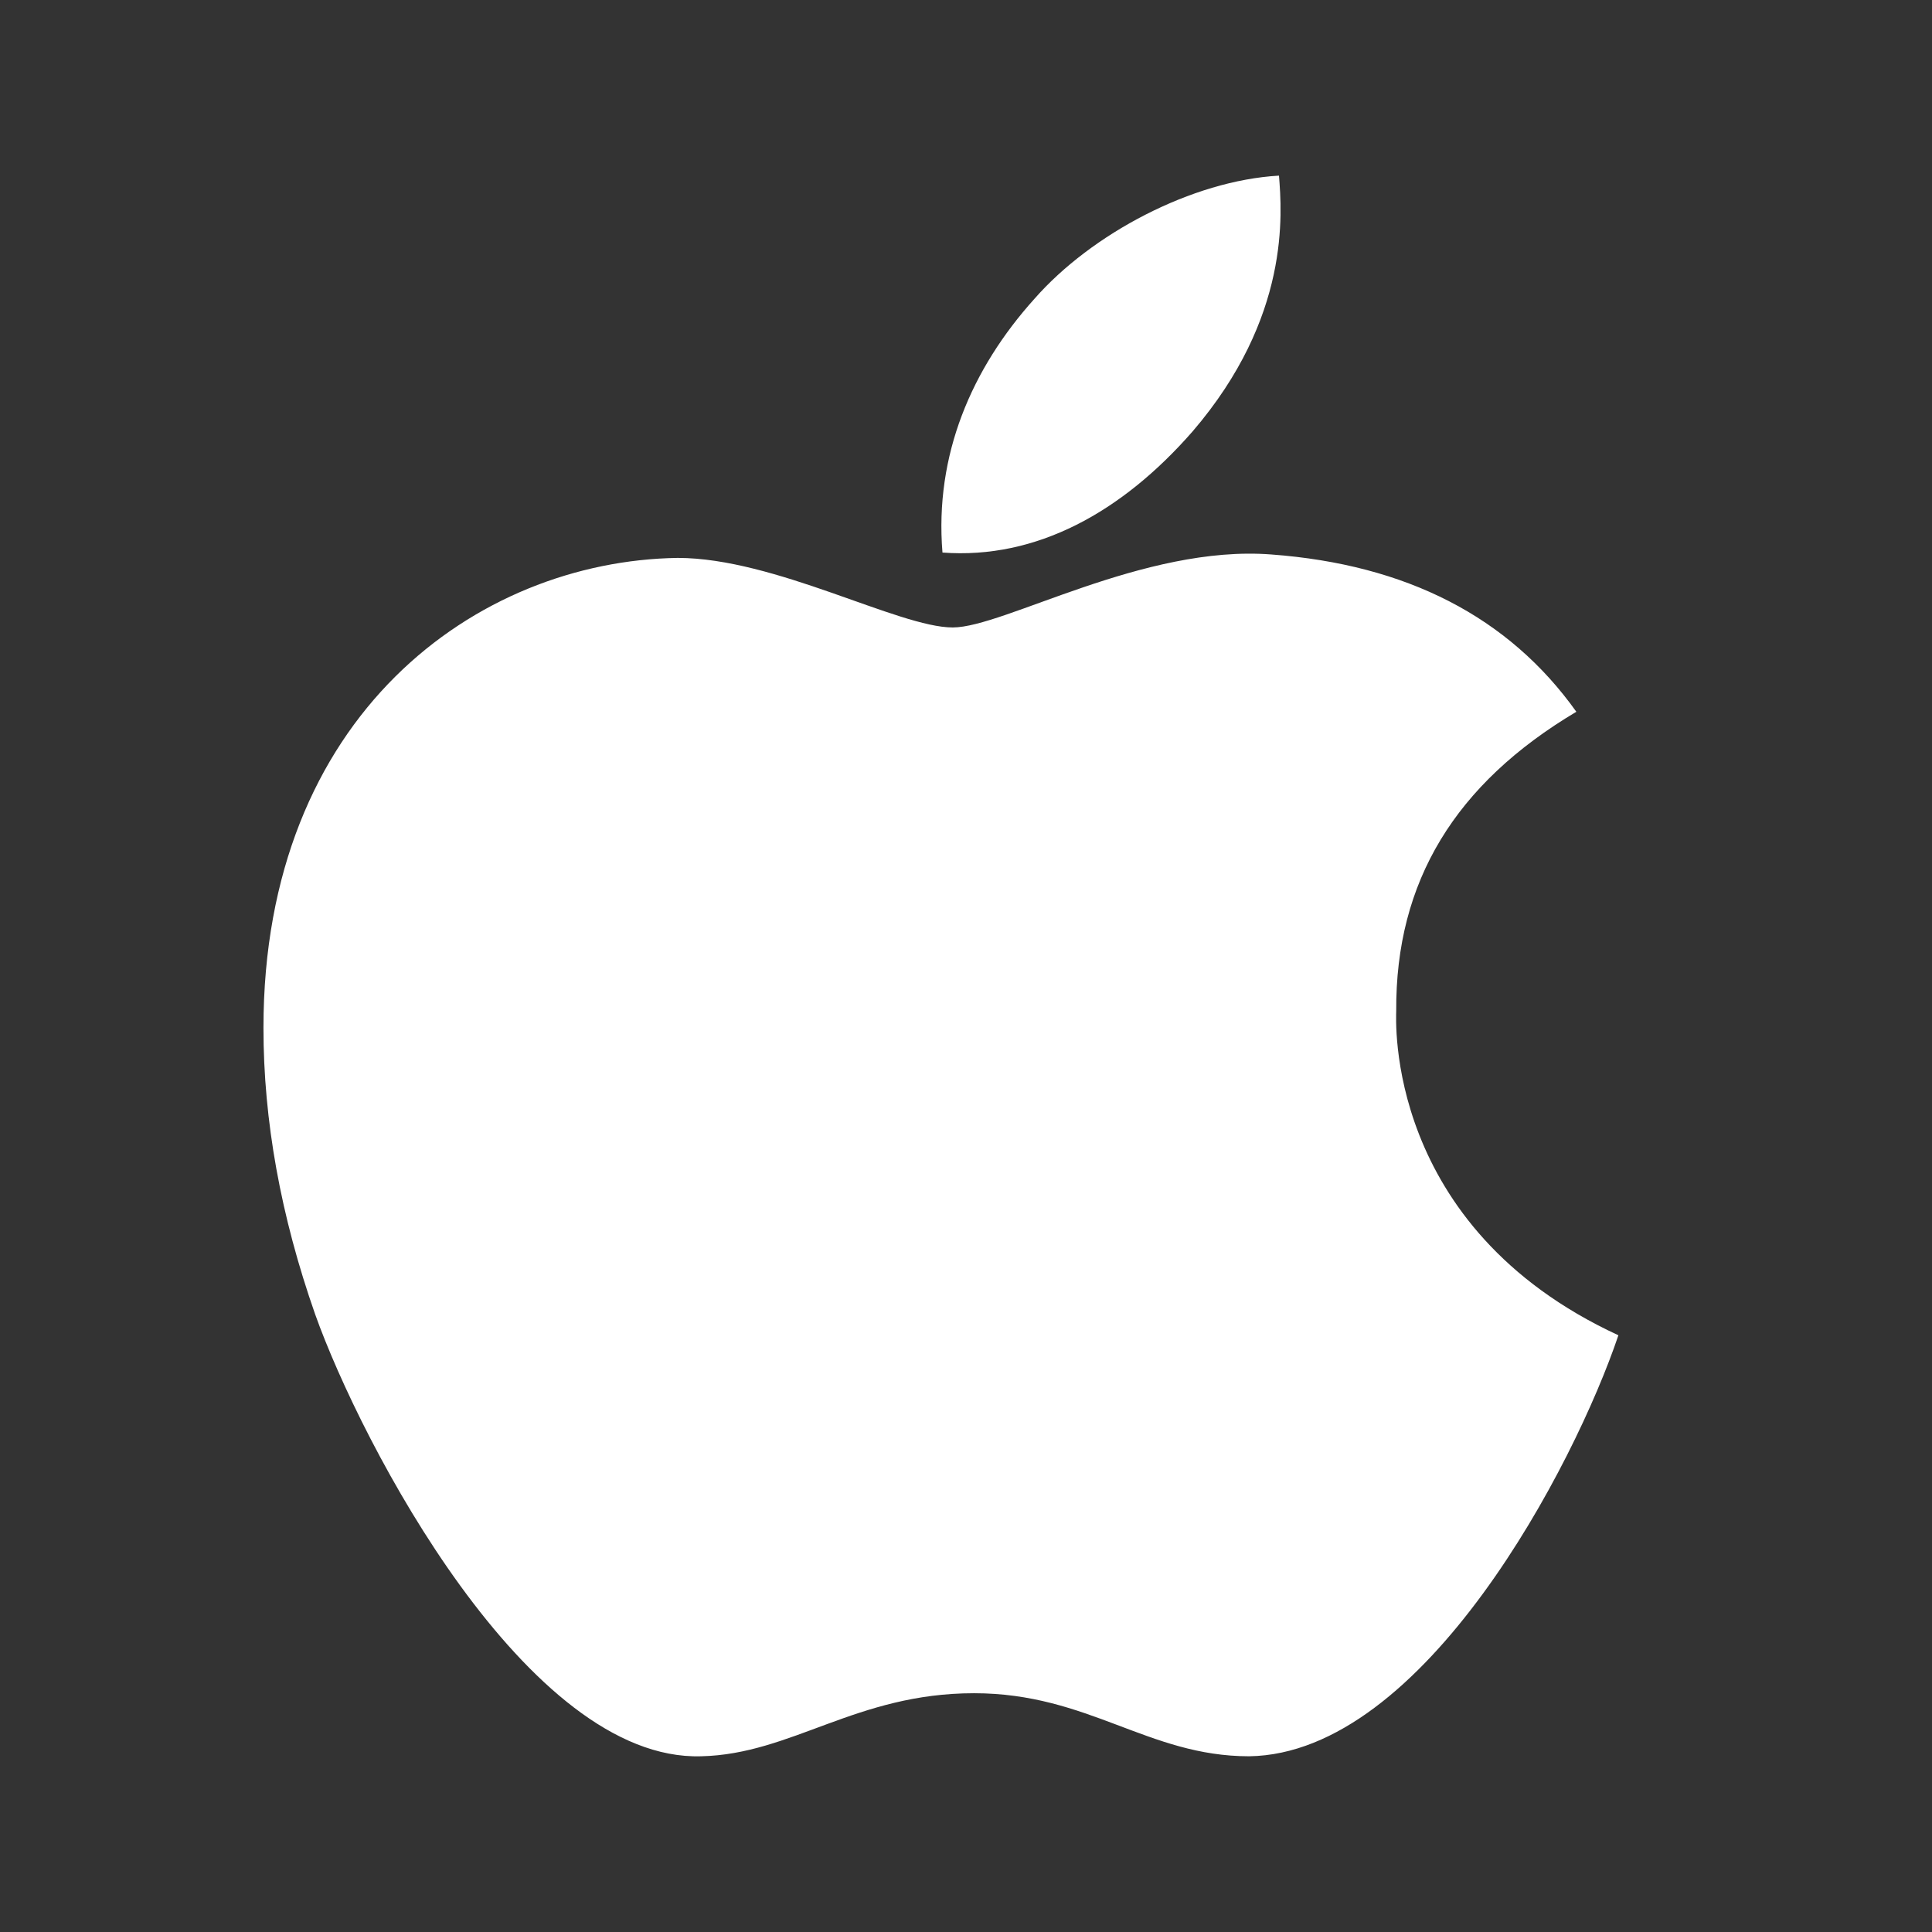 <svg width="22" height="22" viewBox="0 0 22 22" fill="none" xmlns="http://www.w3.org/2000/svg">
    <rect x="0" y="0" width="22" height="22" fill="#333333" stroke="none"/>
    <path d="M15.899 11.512C15.89 10.037 16.572 8.925 17.95 8.105C17.179 7.023 16.014 6.428 14.478 6.314C13.023 6.201 11.432 7.145 10.849 7.145C10.233 7.145 8.825 6.353 7.717 6.353C5.43 6.387 3 8.14 3 11.705C3 12.758 3.196 13.847 3.589 14.967C4.115 16.443 6.008 20.058 7.984 19.999C9.017 19.976 9.748 19.281 11.092 19.281C12.396 19.281 13.072 19.999 14.224 19.999C16.217 19.971 17.93 16.685 18.429 15.205C15.756 13.97 15.899 11.588 15.899 11.512ZM13.579 4.914C14.698 3.612 14.597 2.426 14.564 2C13.575 2.056 12.431 2.66 11.78 3.402C11.063 4.198 10.641 5.182 10.732 6.292C11.8 6.372 12.776 5.833 13.579 4.914Z" fill="white"/>
</svg>

